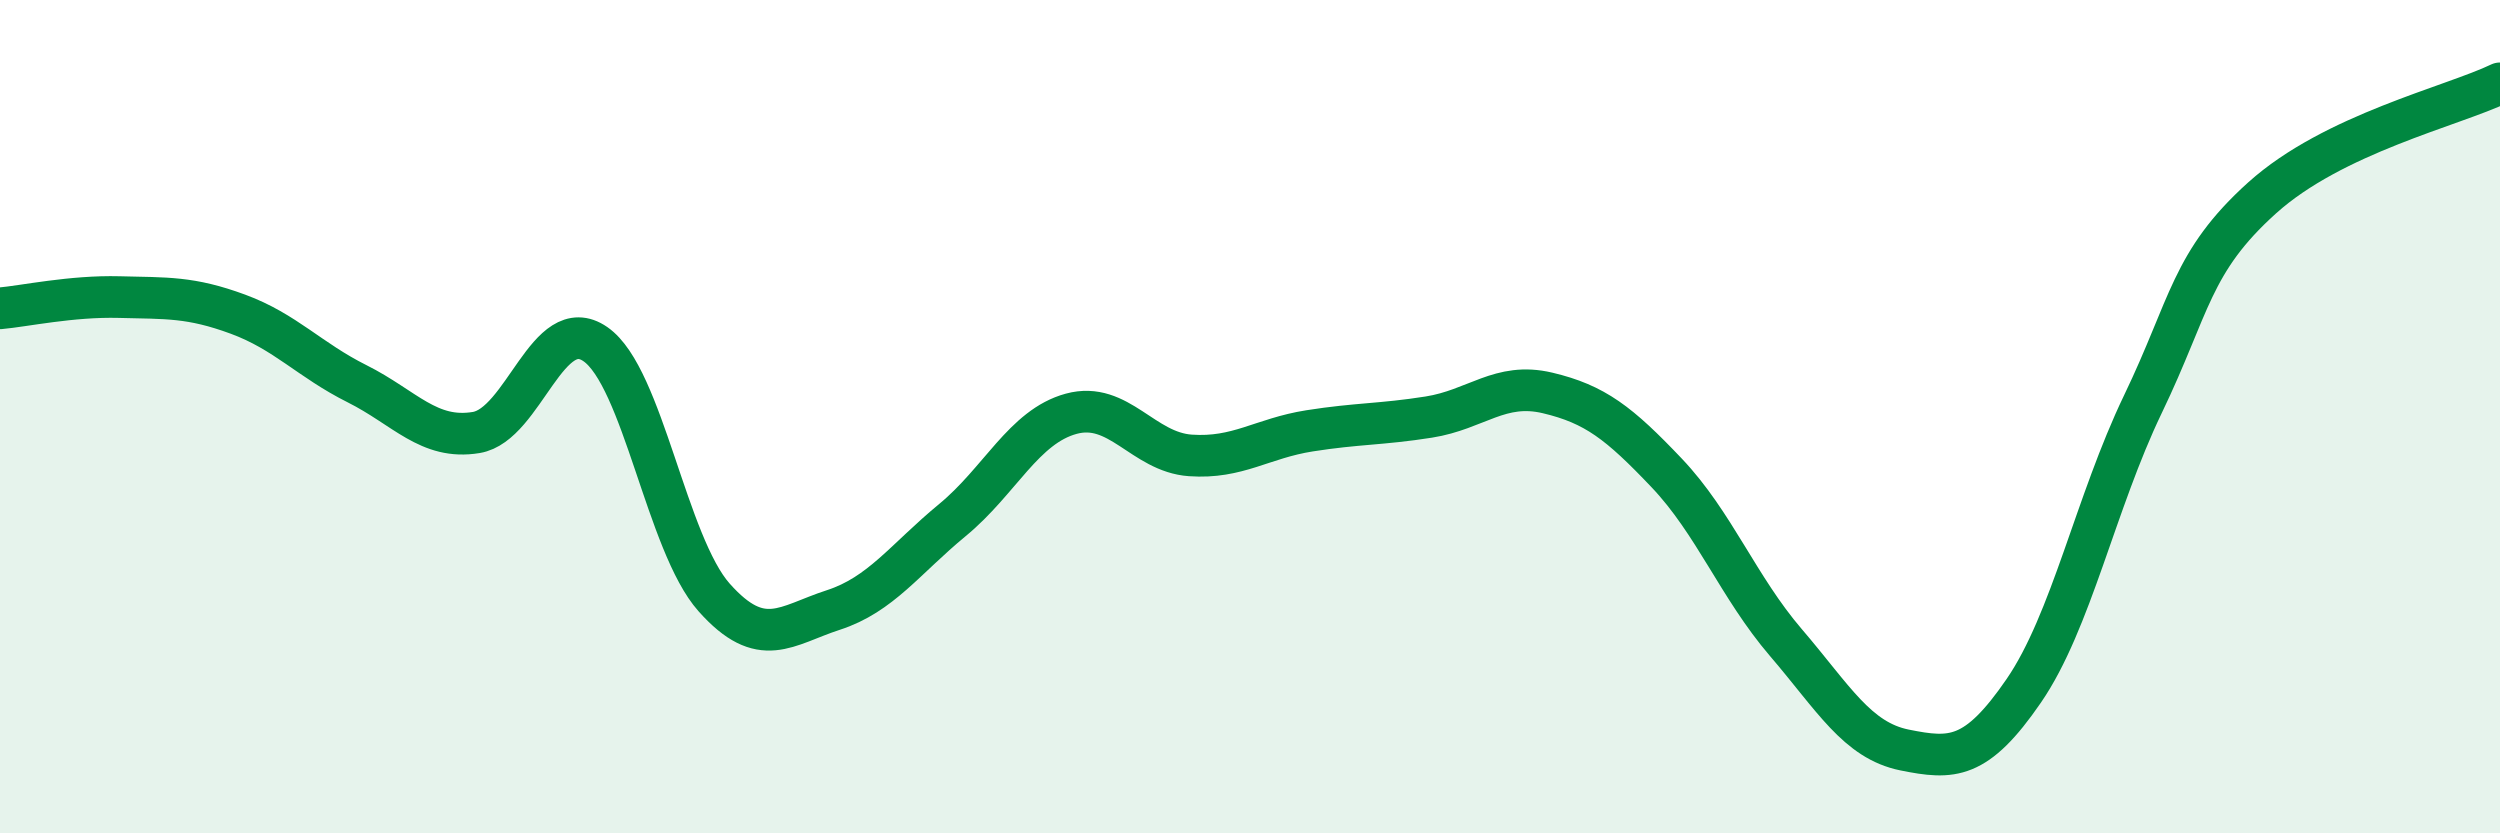 
    <svg width="60" height="20" viewBox="0 0 60 20" xmlns="http://www.w3.org/2000/svg">
      <path
        d="M 0,7.4 C 0.57,7.35 1.72,7.1 2.86,7.13 C 4,7.16 4.57,7.12 5.71,7.54 C 6.85,7.96 7.43,8.64 8.57,9.21 C 9.71,9.78 10.29,10.57 11.43,10.38 C 12.57,10.19 13.15,7.47 14.29,8.26 C 15.43,9.05 16,13.06 17.14,14.34 C 18.28,15.62 18.86,15.01 20,14.64 C 21.14,14.27 21.72,13.42 22.86,12.48 C 24,11.54 24.57,10.24 25.71,9.93 C 26.85,9.62 27.43,10.85 28.57,10.93 C 29.71,11.01 30.29,10.52 31.43,10.34 C 32.57,10.16 33.15,10.19 34.29,10.01 C 35.43,9.83 36,9.16 37.14,9.43 C 38.28,9.7 38.86,10.15 40,11.35 C 41.14,12.55 41.72,14.09 42.86,15.42 C 44,16.75 44.57,17.77 45.71,18 C 46.85,18.23 47.43,18.24 48.57,16.58 C 49.71,14.92 50.29,12.07 51.43,9.7 C 52.57,7.33 52.58,6.29 54.29,4.75 C 56,3.21 58.86,2.55 60,2L60 20L0 20Z"
        fill="#008740"
        opacity="0.1"
        stroke-linecap="round"
        stroke-linejoin="round"
      />
      <path
        d="M 0,7.4 C 0.57,7.35 1.72,7.1 2.86,7.13 C 4,7.16 4.57,7.12 5.71,7.54 C 6.85,7.96 7.43,8.64 8.57,9.21 C 9.71,9.78 10.29,10.57 11.43,10.38 C 12.57,10.19 13.15,7.47 14.29,8.26 C 15.43,9.05 16,13.06 17.14,14.34 C 18.28,15.62 18.86,15.01 20,14.64 C 21.14,14.27 21.72,13.42 22.86,12.48 C 24,11.54 24.57,10.24 25.71,9.93 C 26.85,9.62 27.43,10.85 28.57,10.93 C 29.71,11.01 30.29,10.52 31.43,10.34 C 32.57,10.16 33.15,10.19 34.29,10.01 C 35.43,9.83 36,9.16 37.14,9.43 C 38.28,9.7 38.86,10.15 40,11.35 C 41.14,12.55 41.72,14.09 42.86,15.42 C 44,16.75 44.57,17.77 45.71,18 C 46.85,18.23 47.43,18.24 48.57,16.58 C 49.71,14.92 50.29,12.07 51.43,9.7 C 52.57,7.33 52.58,6.29 54.29,4.75 C 56,3.21 58.86,2.55 60,2"
        stroke="#008740"
        stroke-width="1"
        fill="none"
        stroke-linecap="round"
        stroke-linejoin="round"
      />
    </svg>
  